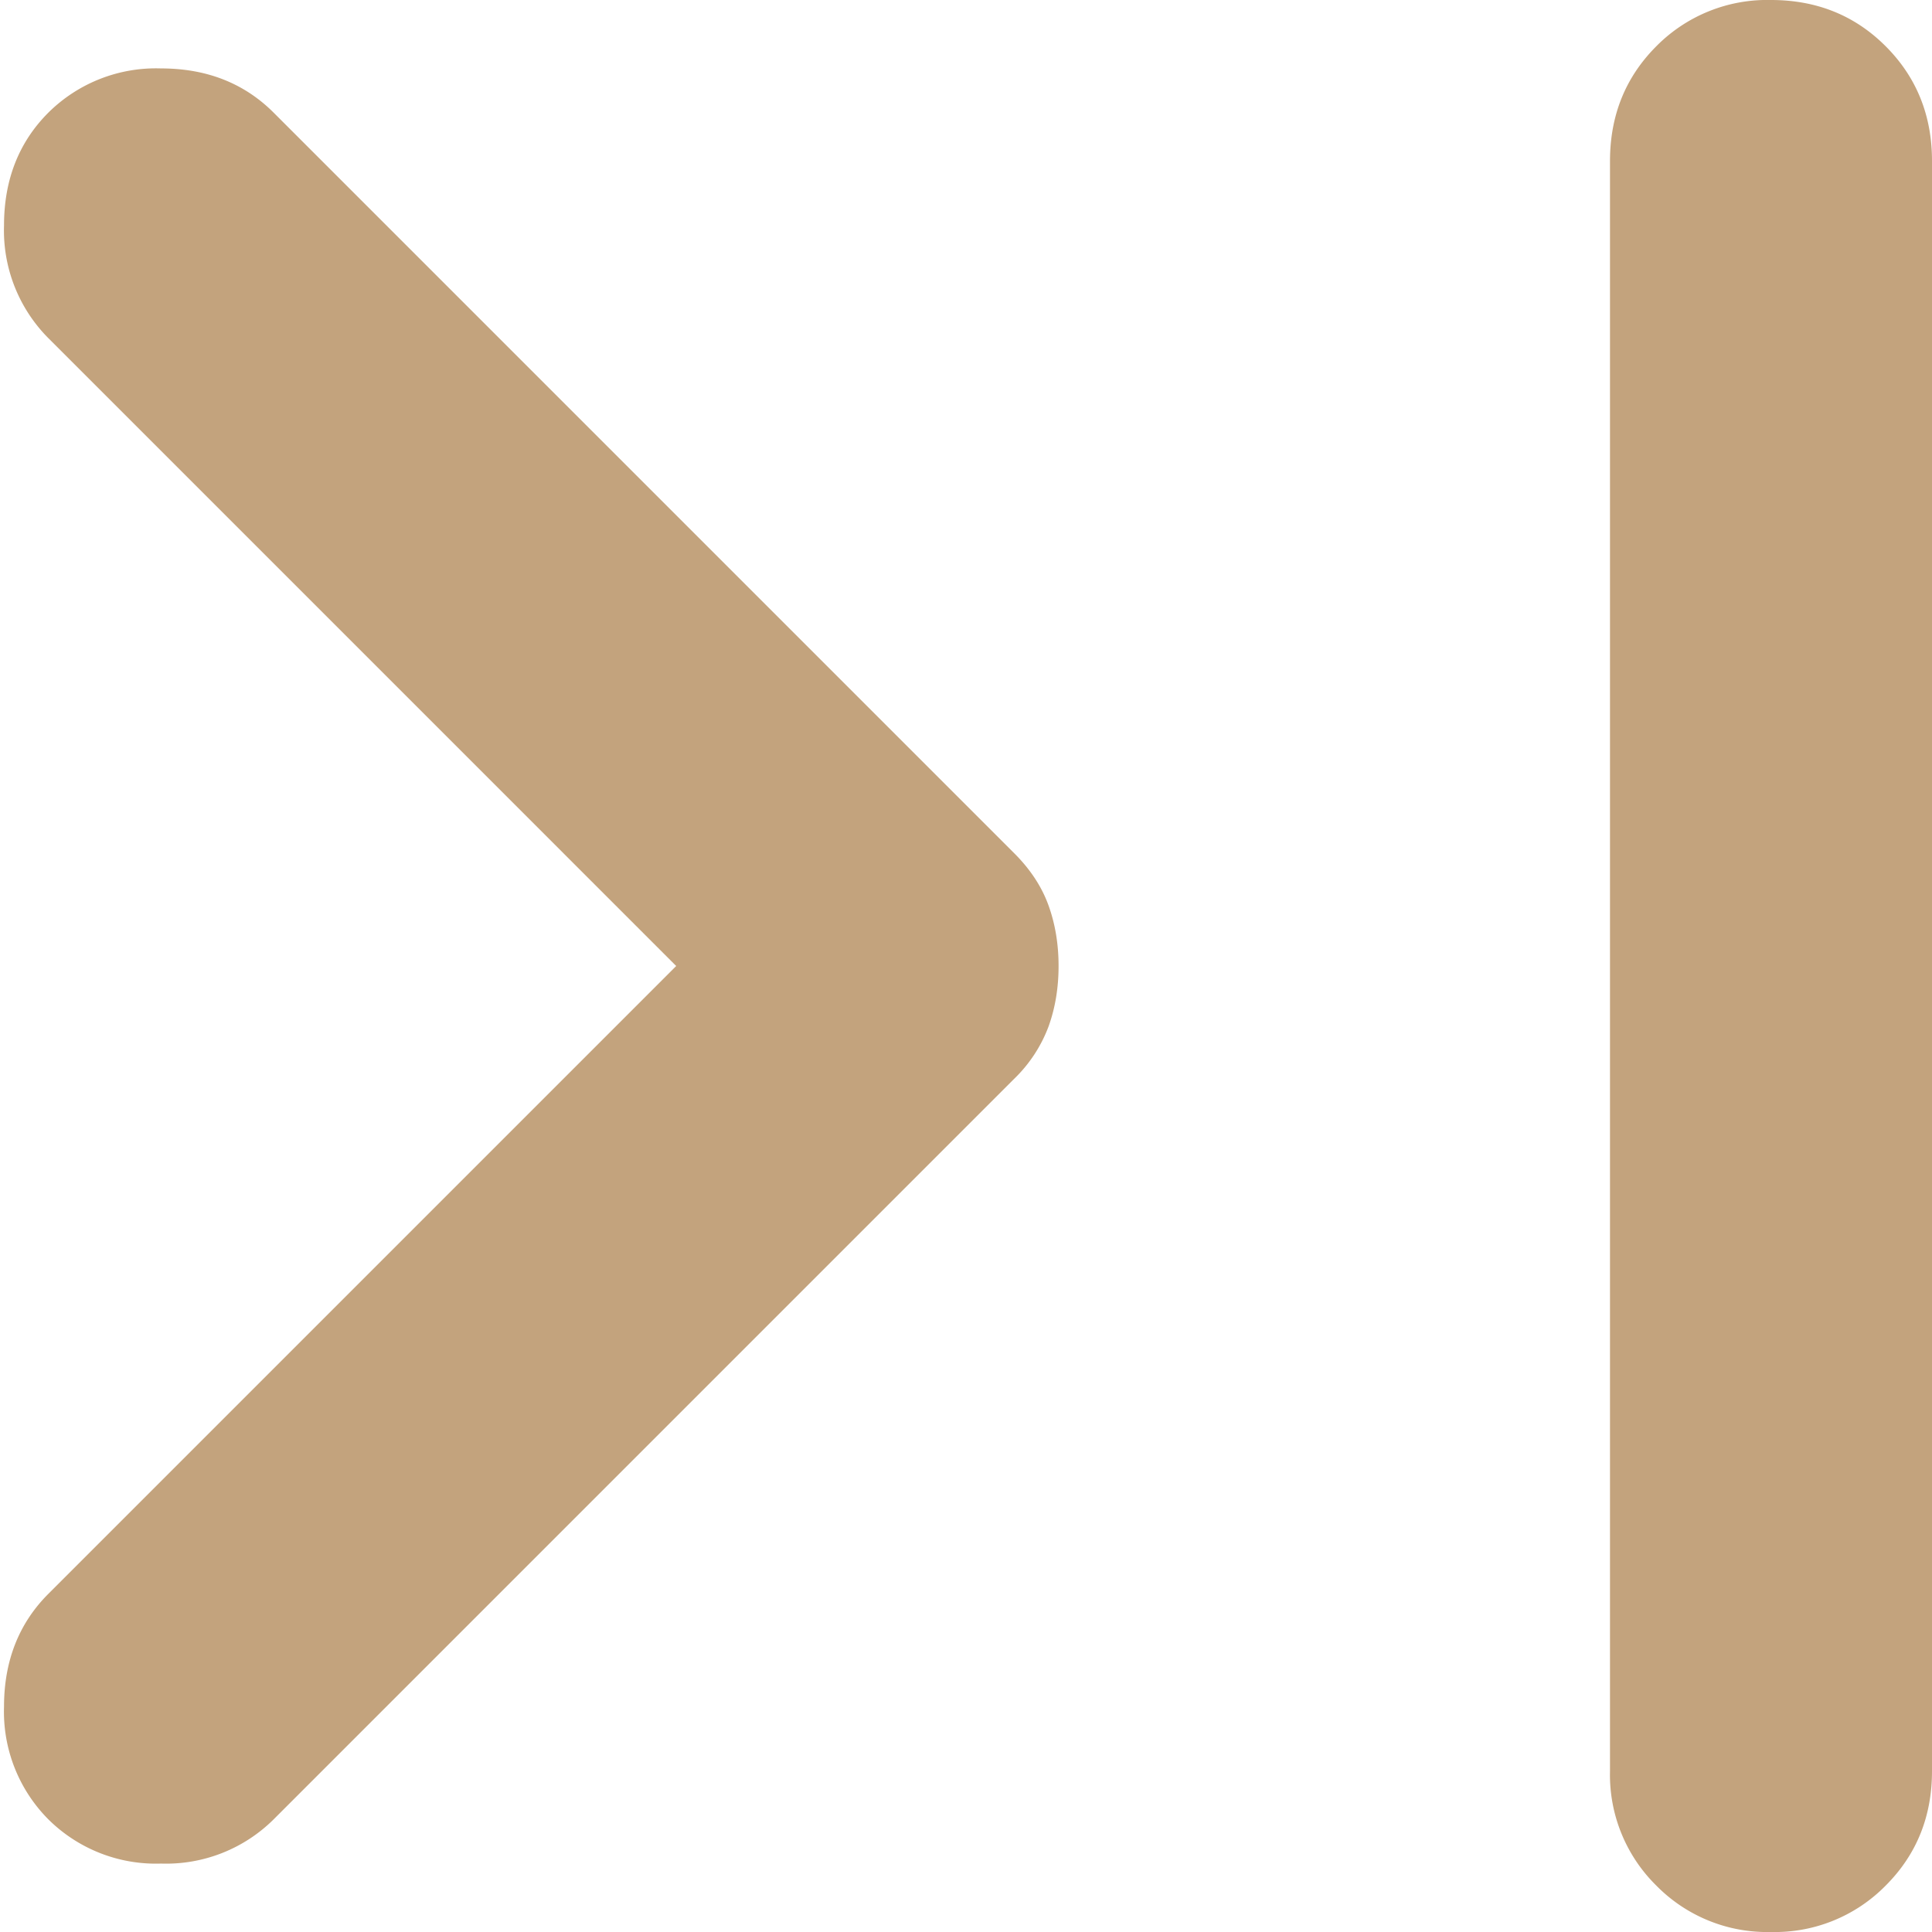 <svg width="12" height="12" fill="none" xmlns="http://www.w3.org/2000/svg"><path d="M.3 11.3a.948.948 0 0 1-.275-.7c0-.283.092-.517.275-.7L4.2 6 .3 2.1a.948.948 0 0 1-.275-.7c0-.283.092-.517.275-.7A.948.948 0 0 1 1 .425c.284 0 .517.092.7.275l4.6 4.6c.1.1.171.208.213.325.042.117.062.242.062.375s-.02.258-.062.375A.883.883 0 0 1 6.3 6.7l-4.6 4.6a.948.948 0 0 1-.7.275.948.948 0 0 1-.7-.275zM11 12a.965.965 0 0 1-.712-.288A.965.965 0 0 1 10 11V1c0-.283.096-.521.288-.713A.967.967 0 0 1 11 0c.284 0 .521.096.712.287.192.192.288.43.288.713v10c0 .283-.096.52-.288.712A.965.965 0 0 1 11 12z" fill="#C3A37D"/></svg>